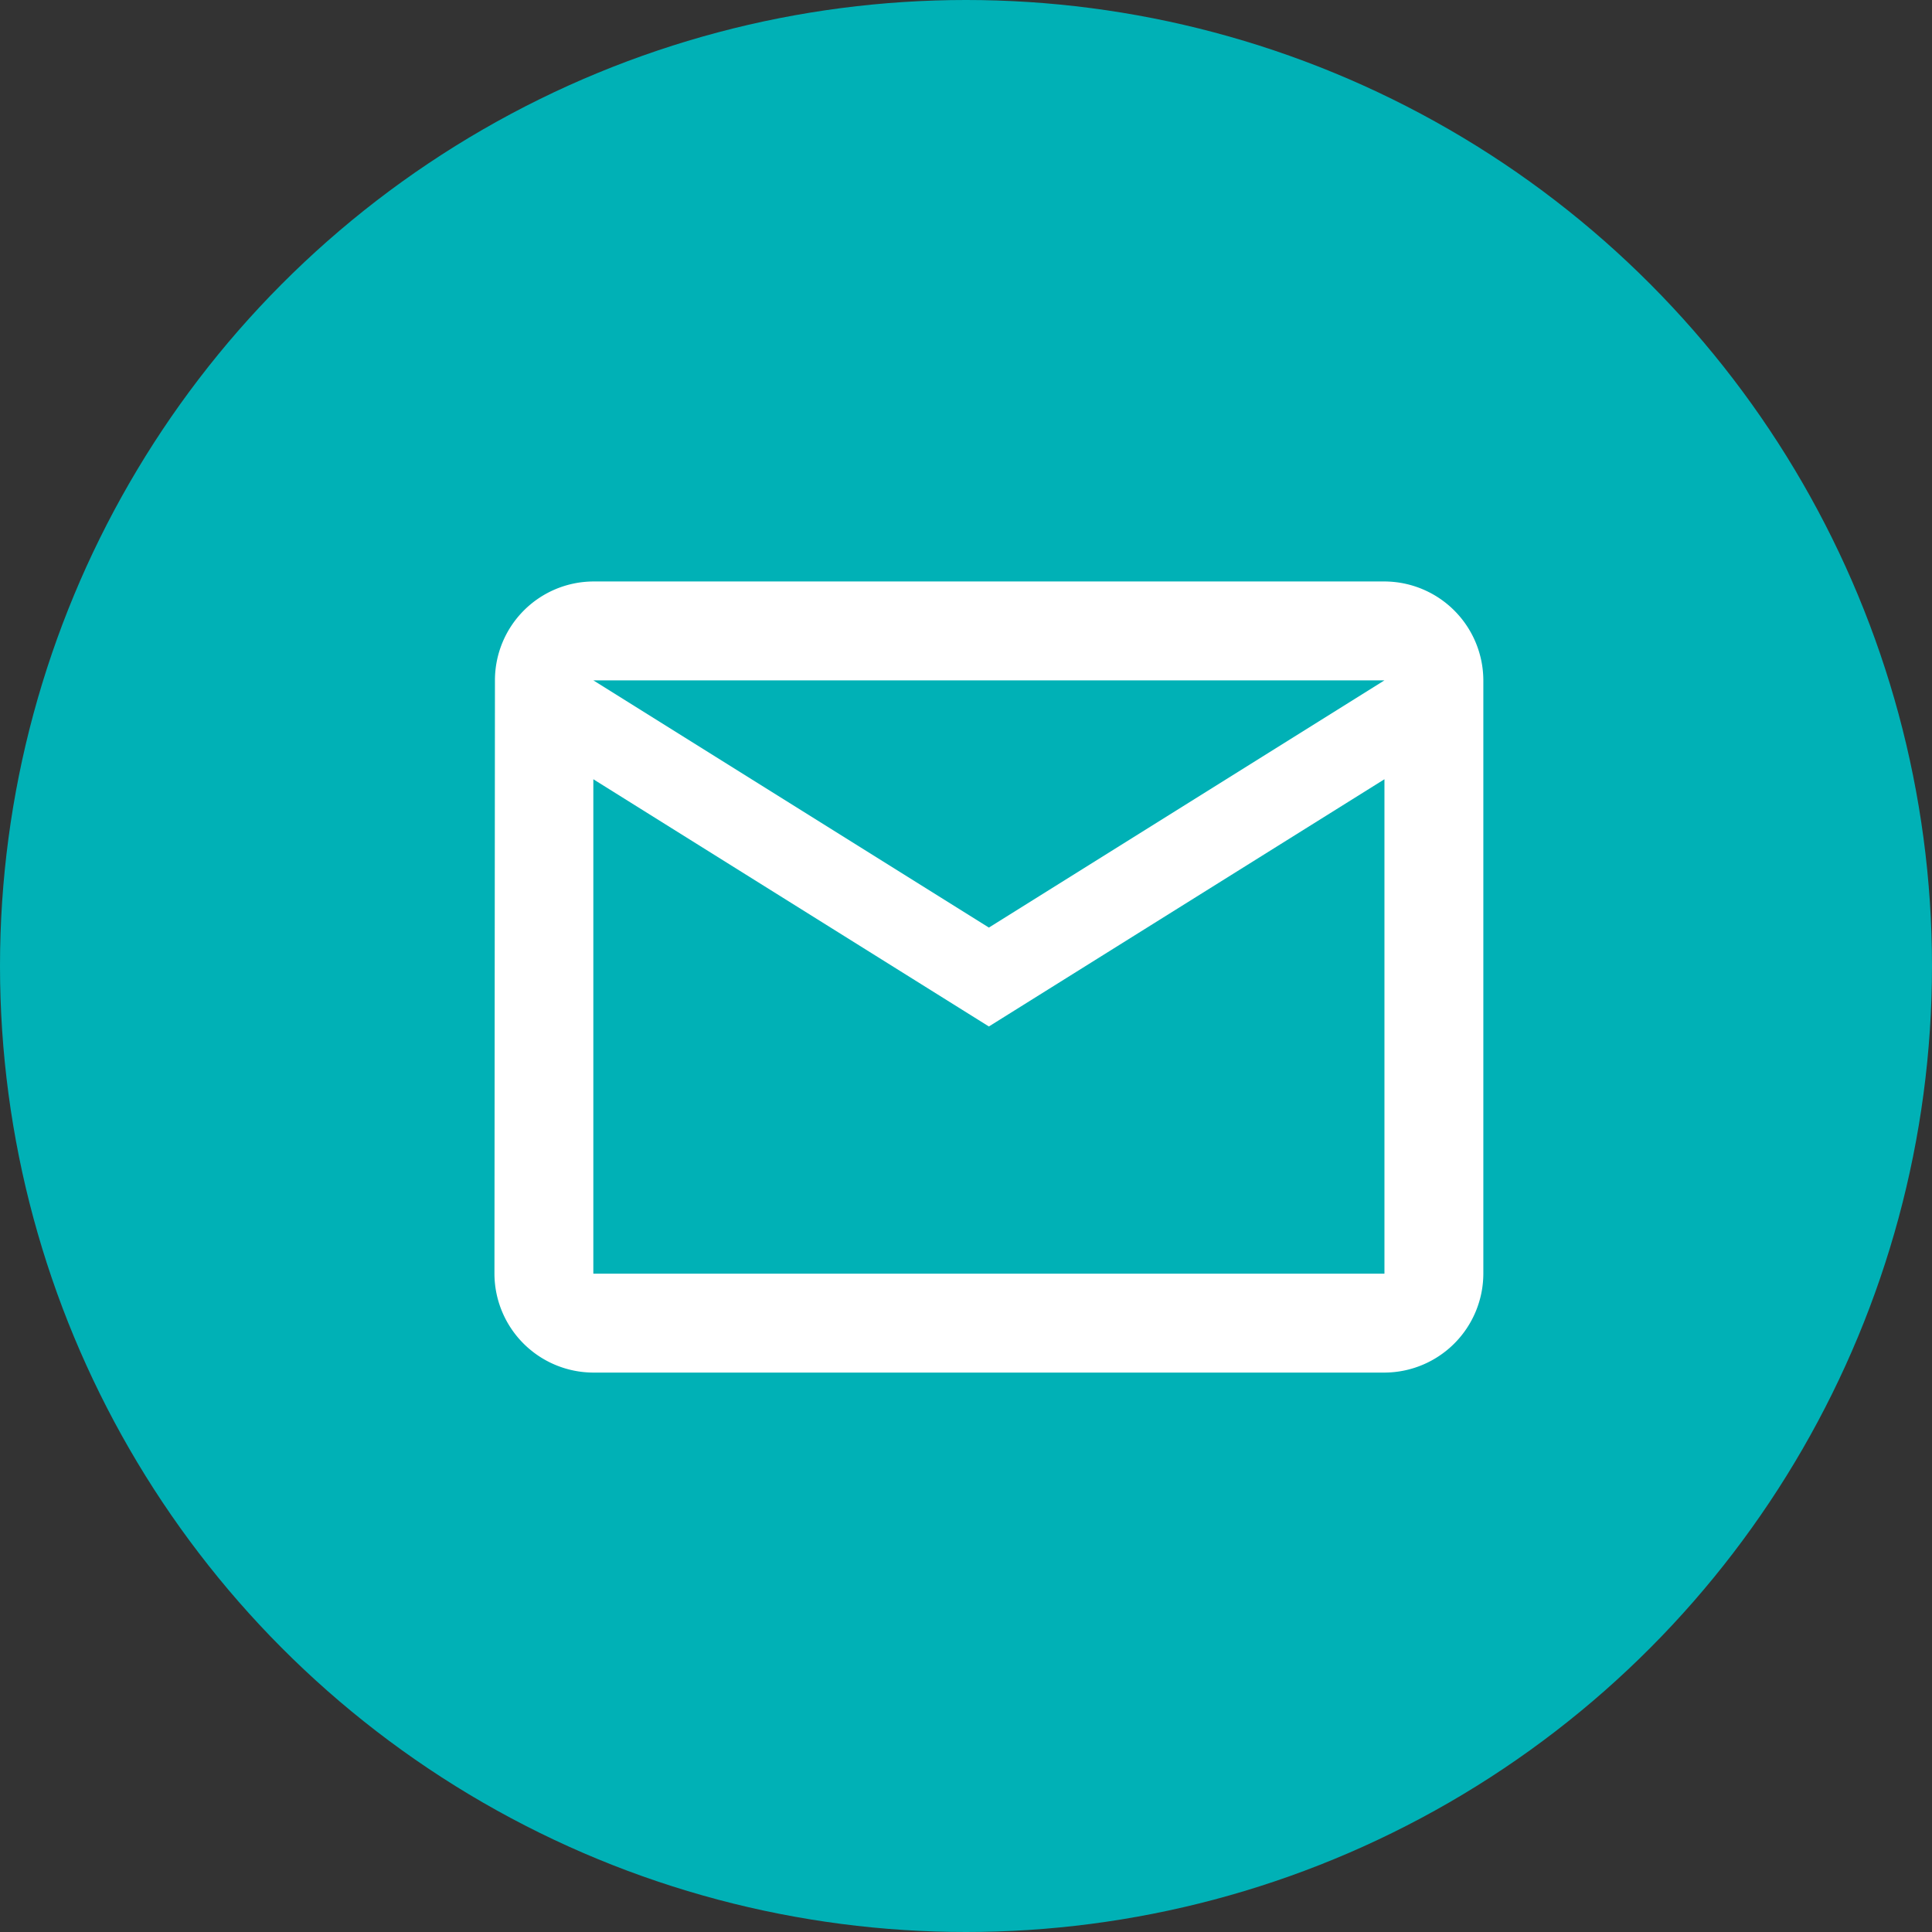 <svg xmlns="http://www.w3.org/2000/svg" viewBox="15075 5003.24 39.074 39.074"><rect x="15075" y="5003.24" width="39.074" height="39.074" fill="#333333" stroke="none"/><defs><style>.cls-1{fill:#00b1b6}.cls-2{fill:#fff}</style></defs><g id="Group_107" data-name="Group 107" transform="translate(13685 3988)"><g id="twitter" transform="translate(1391 1015.24)"><ellipse id="Ellipse_66" data-name="Ellipse 66" class="cls-1" cx="19.537" cy="19.537" rx="19.537" ry="19.537" transform="translate(-1)"/></g><path id="ic_mail_outline_24px" class="cls-2" d="M20 4H4a2 2 0 0 0-1.99 2L2 18a2.006 2.006 0 0 0 2 2h16a2.006 2.006 0 0 0 2-2V6a2.006 2.006 0 0 0-2-2zm0 14H4V8l8 5 8-5zm-8-7L4 6h16z" transform="translate(1398 1023)"/></g></svg>